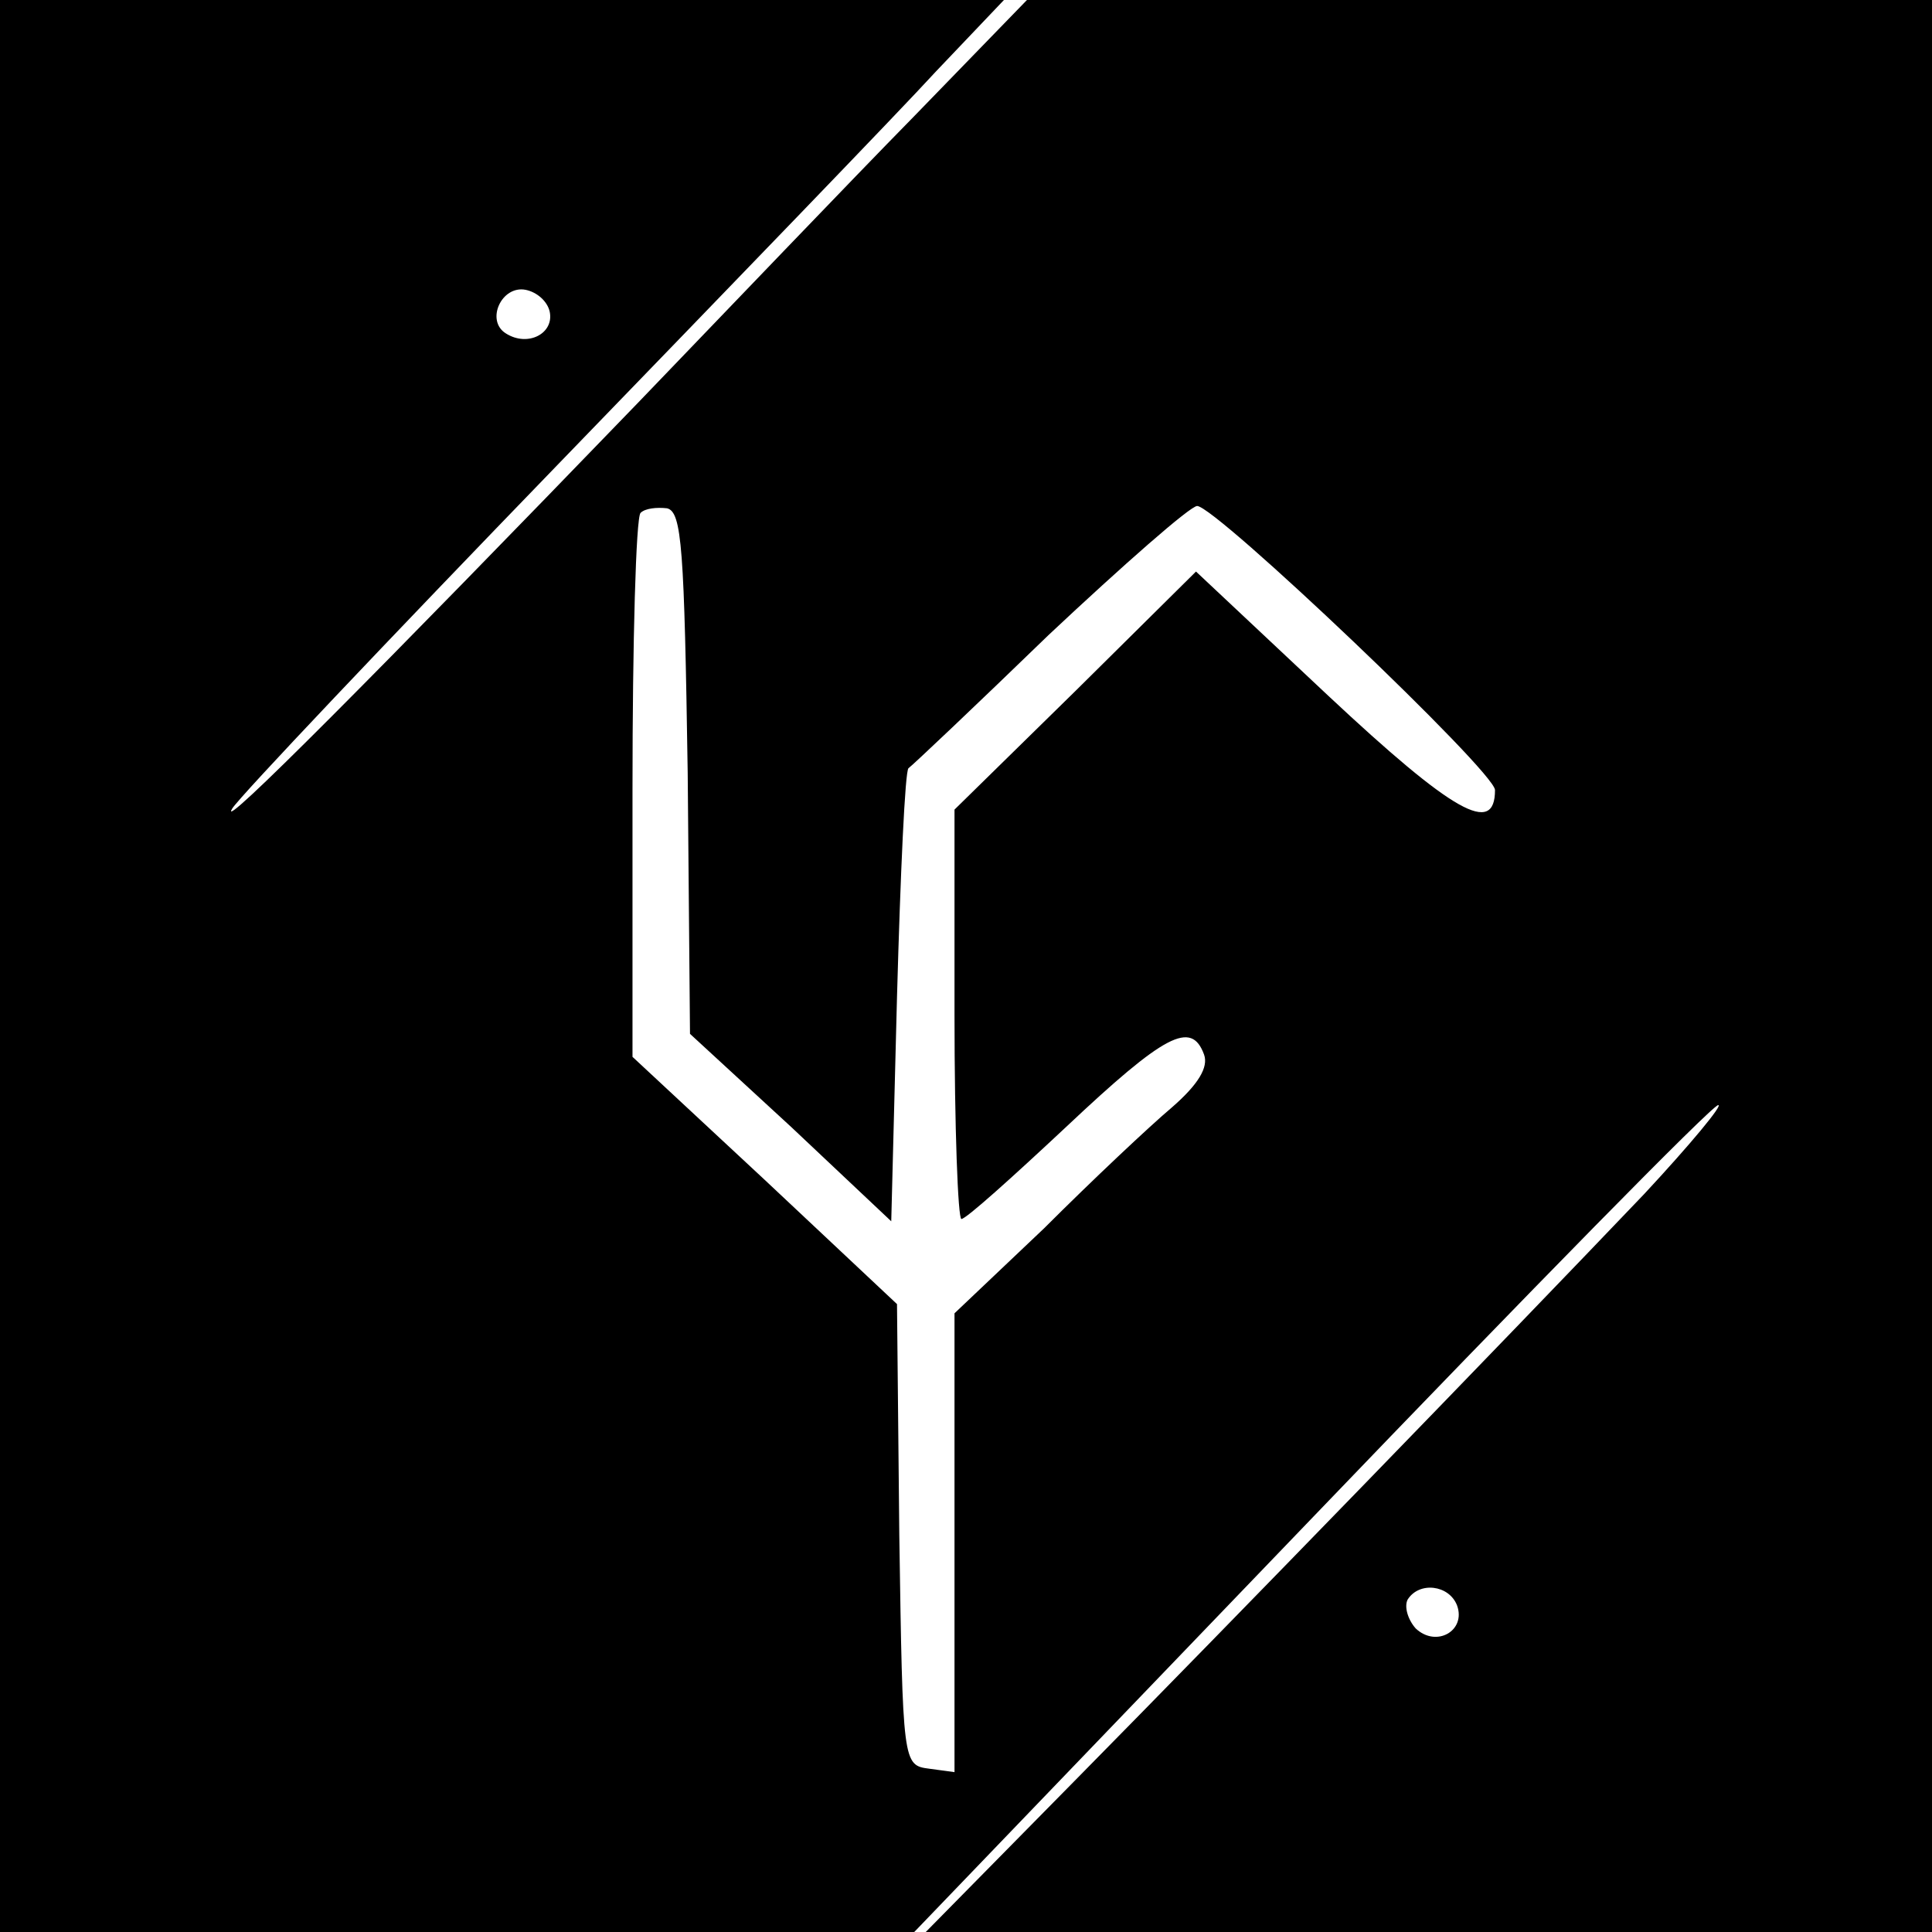 <?xml version="1.0" standalone="no"?>
<!DOCTYPE svg PUBLIC "-//W3C//DTD SVG 20010904//EN"
 "http://www.w3.org/TR/2001/REC-SVG-20010904/DTD/svg10.dtd">
<svg version="1.0" xmlns="http://www.w3.org/2000/svg"
 width="168pt" height="168pt" viewBox="0 0 168 168"
 preserveAspectRatio="xMidYMid meet">
<g transform="translate(0,168) scale(0.1,-0.1)"
fill="#000000" stroke="none">
<path d="M0 840 l0 -840 398 0 397 0 345 359 c190 198 349 360 354 360 5 1
-24 -34 -64 -77 -125 -131 -357 -370 -494 -509 l-131 -133 438 0 437 0 0 840
0 840 -394 0 -393 0 -99 -102 c-55 -56 -162 -168 -239 -248 -226 -234 -368
-377 -353 -353 7 11 135 146 284 300 148 153 296 306 328 341 l59 62 -436 0
-437 0 0 -840z m478 569 c4 -19 -19 -31 -38 -19 -18 11 -4 42 17 38 10 -2 19
-10 21 -19z m120 -401 l2 -227 88 -81 87 -82 5 195 c3 108 7 197 10 199 3 2
58 54 122 116 65 61 123 112 129 112 16 0 259 -231 259 -247 0 -40 -36 -20
-145 82 l-115 108 -105 -104 -105 -103 0 -178 c0 -98 3 -178 6 -178 4 0 44 36
91 80 86 81 109 93 120 63 4 -11 -5 -26 -28 -46 -19 -16 -69 -63 -111 -105
l-78 -74 0 -200 0 -199 -22 3 c-23 3 -23 4 -26 203 l-2 201 -115 108 -115 107
0 233 c0 128 3 236 7 240 4 4 14 5 23 4 13 -3 15 -35 18 -230z m669 -724 c8
-22 -18 -37 -36 -20 -7 8 -10 19 -7 25 10 16 36 13 43 -5z"/>
</g>
</svg>
